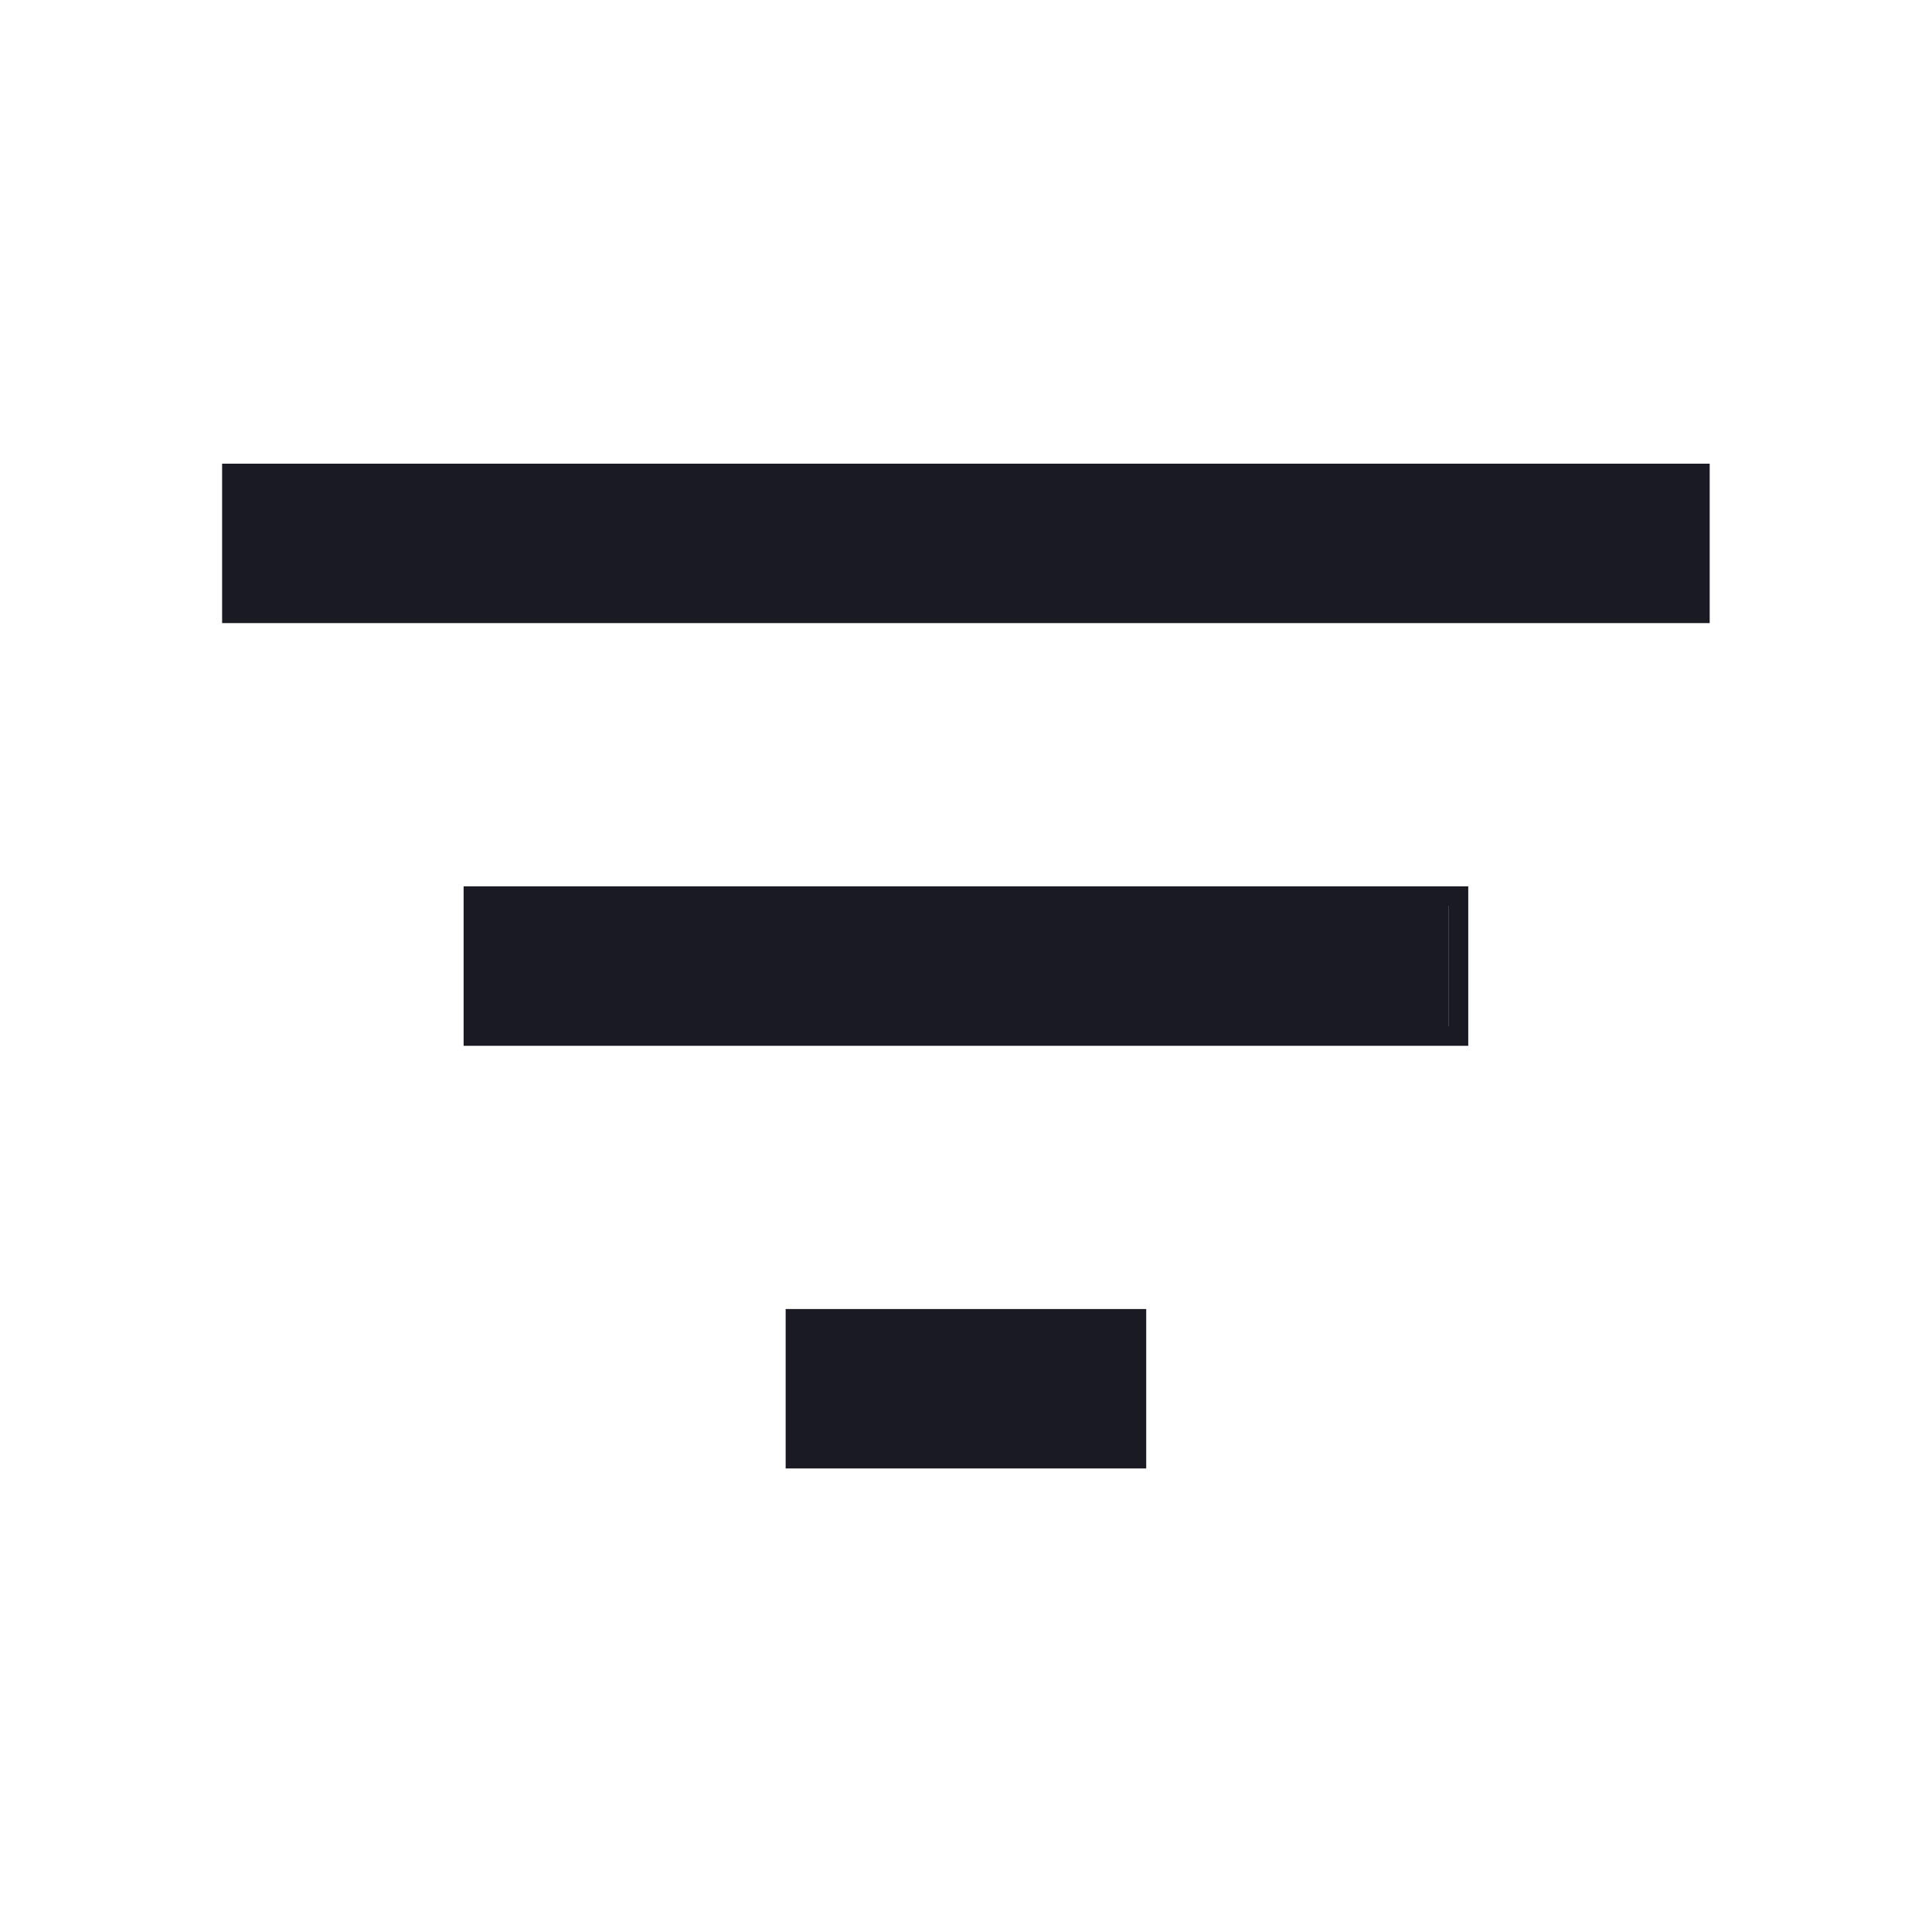 <svg width="29" height="29" viewBox="0 0 29 29" fill="none" xmlns="http://www.w3.org/2000/svg">
<path d="M17.205 22.042H11.793V19.649H17.205V22.042ZM22.039 15.698H6.959V13.304H22.039V15.698ZM21.748 15.407H21.75V13.595H21.748V15.407ZM25.663 9.353H3.334V6.96H25.663V9.353Z" fill="#191A23"/>
</svg>
